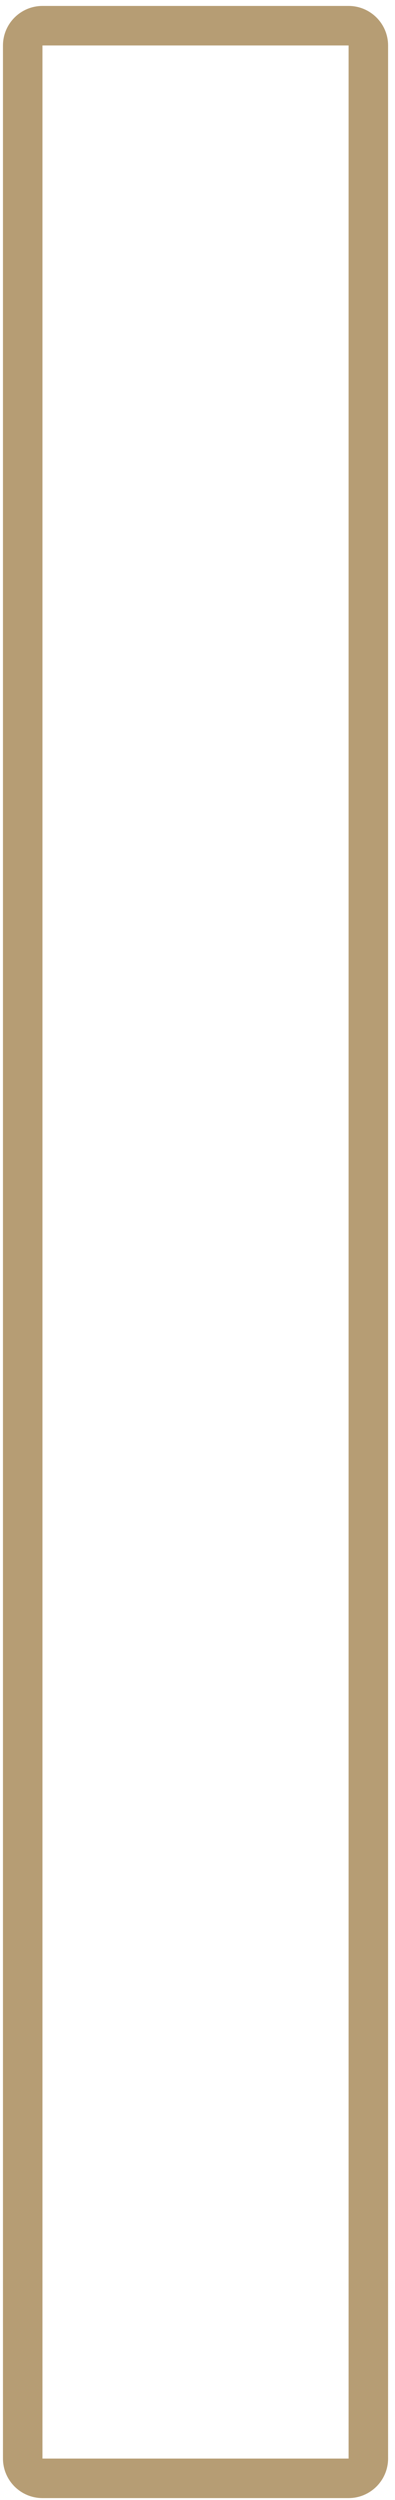 <svg xmlns="http://www.w3.org/2000/svg" viewBox="0 0 40 253" width="40" height="253"><style>.a{fill:none;stroke:#b69d74;stroke-width:4}</style><path fill-rule="evenodd" class="a" d="m4.3 2.6h31c1.1 0 2 0.9 2 2v244.2c0 1.1-0.9 2-2 2h-31c-1.1 0-2-0.9-2-2v-244.2c0-1.1 0.9-2 2-2z"></path></svg>
